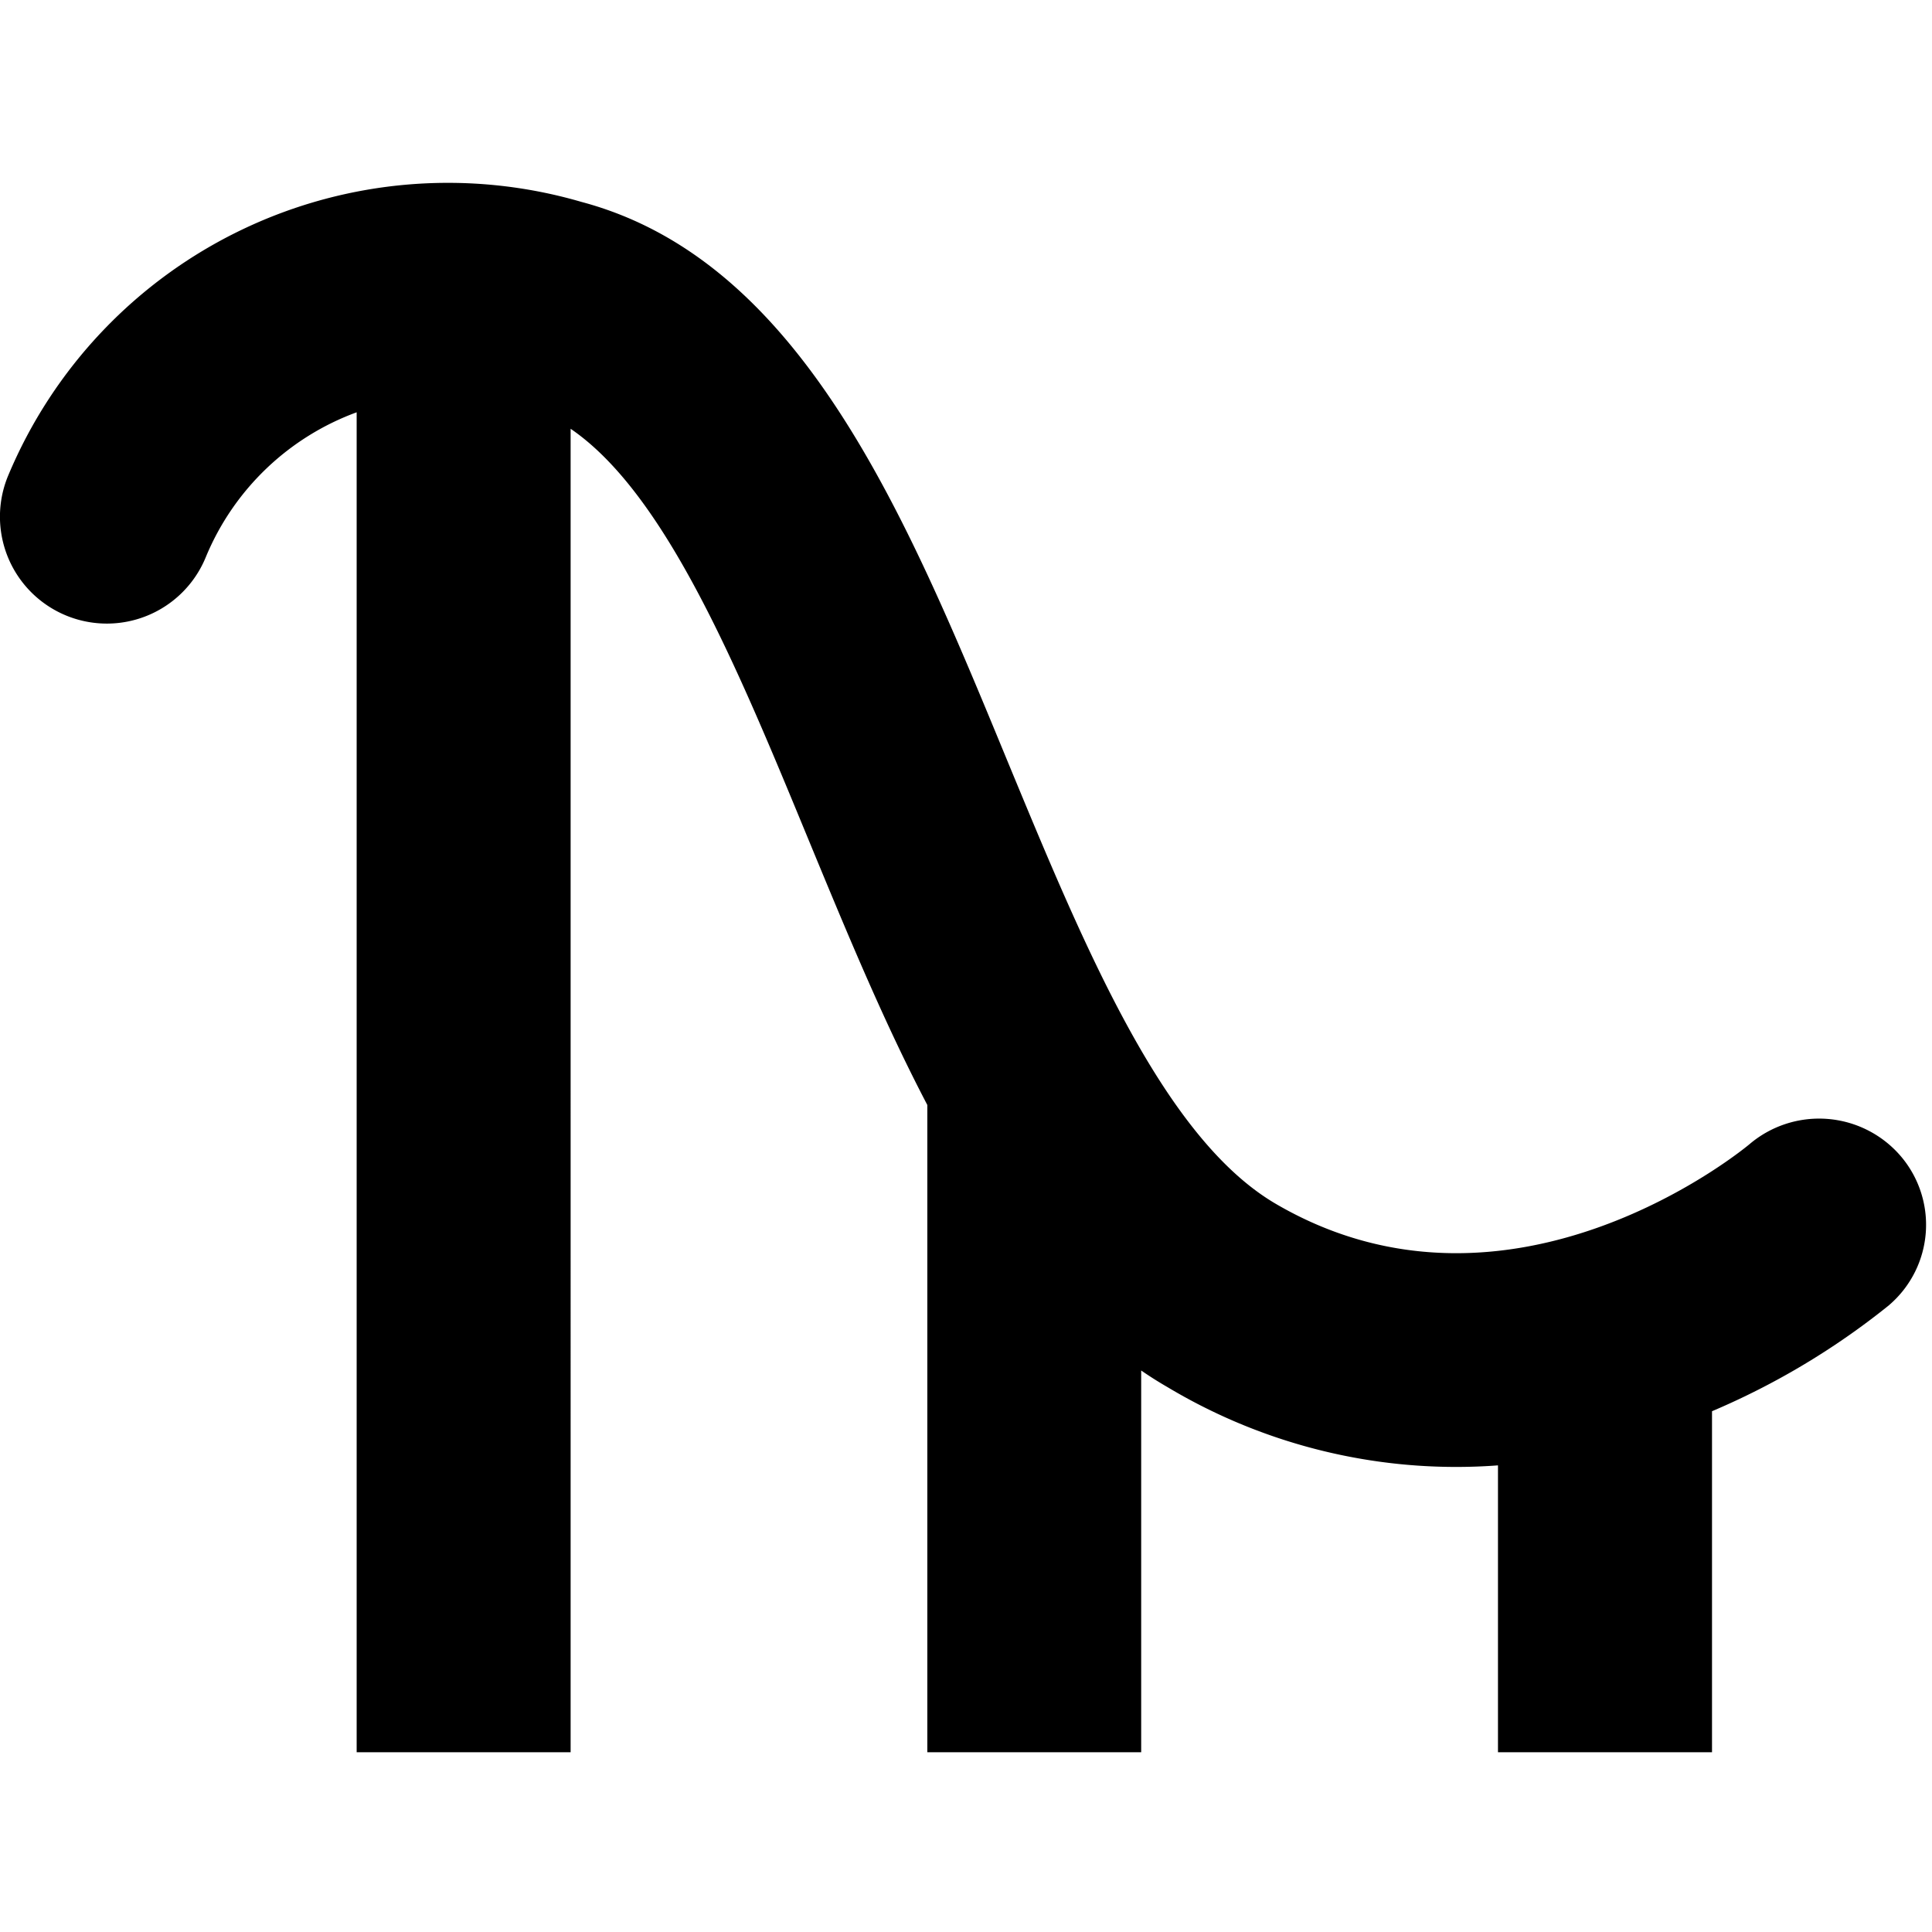 <svg xmlns="http://www.w3.org/2000/svg" width="74" height="74" viewBox="0 0 74 74">
  <g id="coaster" transform="translate(-2575 14173)">
    <g transform="translate(77)">
      <g transform="translate(-2917.934 -36.933)">
        <rect width="74" height="74" transform="translate(5415.934 -14136.066)" fill="#fff" opacity="0"/>
      </g>
    </g>
    <path id="coasters" d="M57.376,60.115V49.127q-.807.061-1.639.06a21.525,21.525,0,0,1-11.016-3.055q-.52-.3-1.011-.639V60.115H35.519V35.324c-1.672-3.188-3.112-6.68-4.535-10.123-2.7-6.544-5.464-13.278-9.128-15.778V60.115H13.661V8.792a9.962,9.962,0,0,0-5.776,5.541A4.094,4.094,0,0,1,.3,11.248l.008-.019A18.26,18.26,0,0,1,22.265.732C30.677,2.969,34.691,12.7,38.573,22.114c2.937,7.1,5.973,14.481,10.309,17.005,9.057,5.276,18.032-2.213,18.123-2.29a4.118,4.118,0,0,1,5.779.432,4.049,4.049,0,0,1-.407,5.71l-.03.027a28.626,28.626,0,0,1-6.773,4.055V60.115Z" transform="translate(2575 -14166)"/>
  </g>
</svg>
